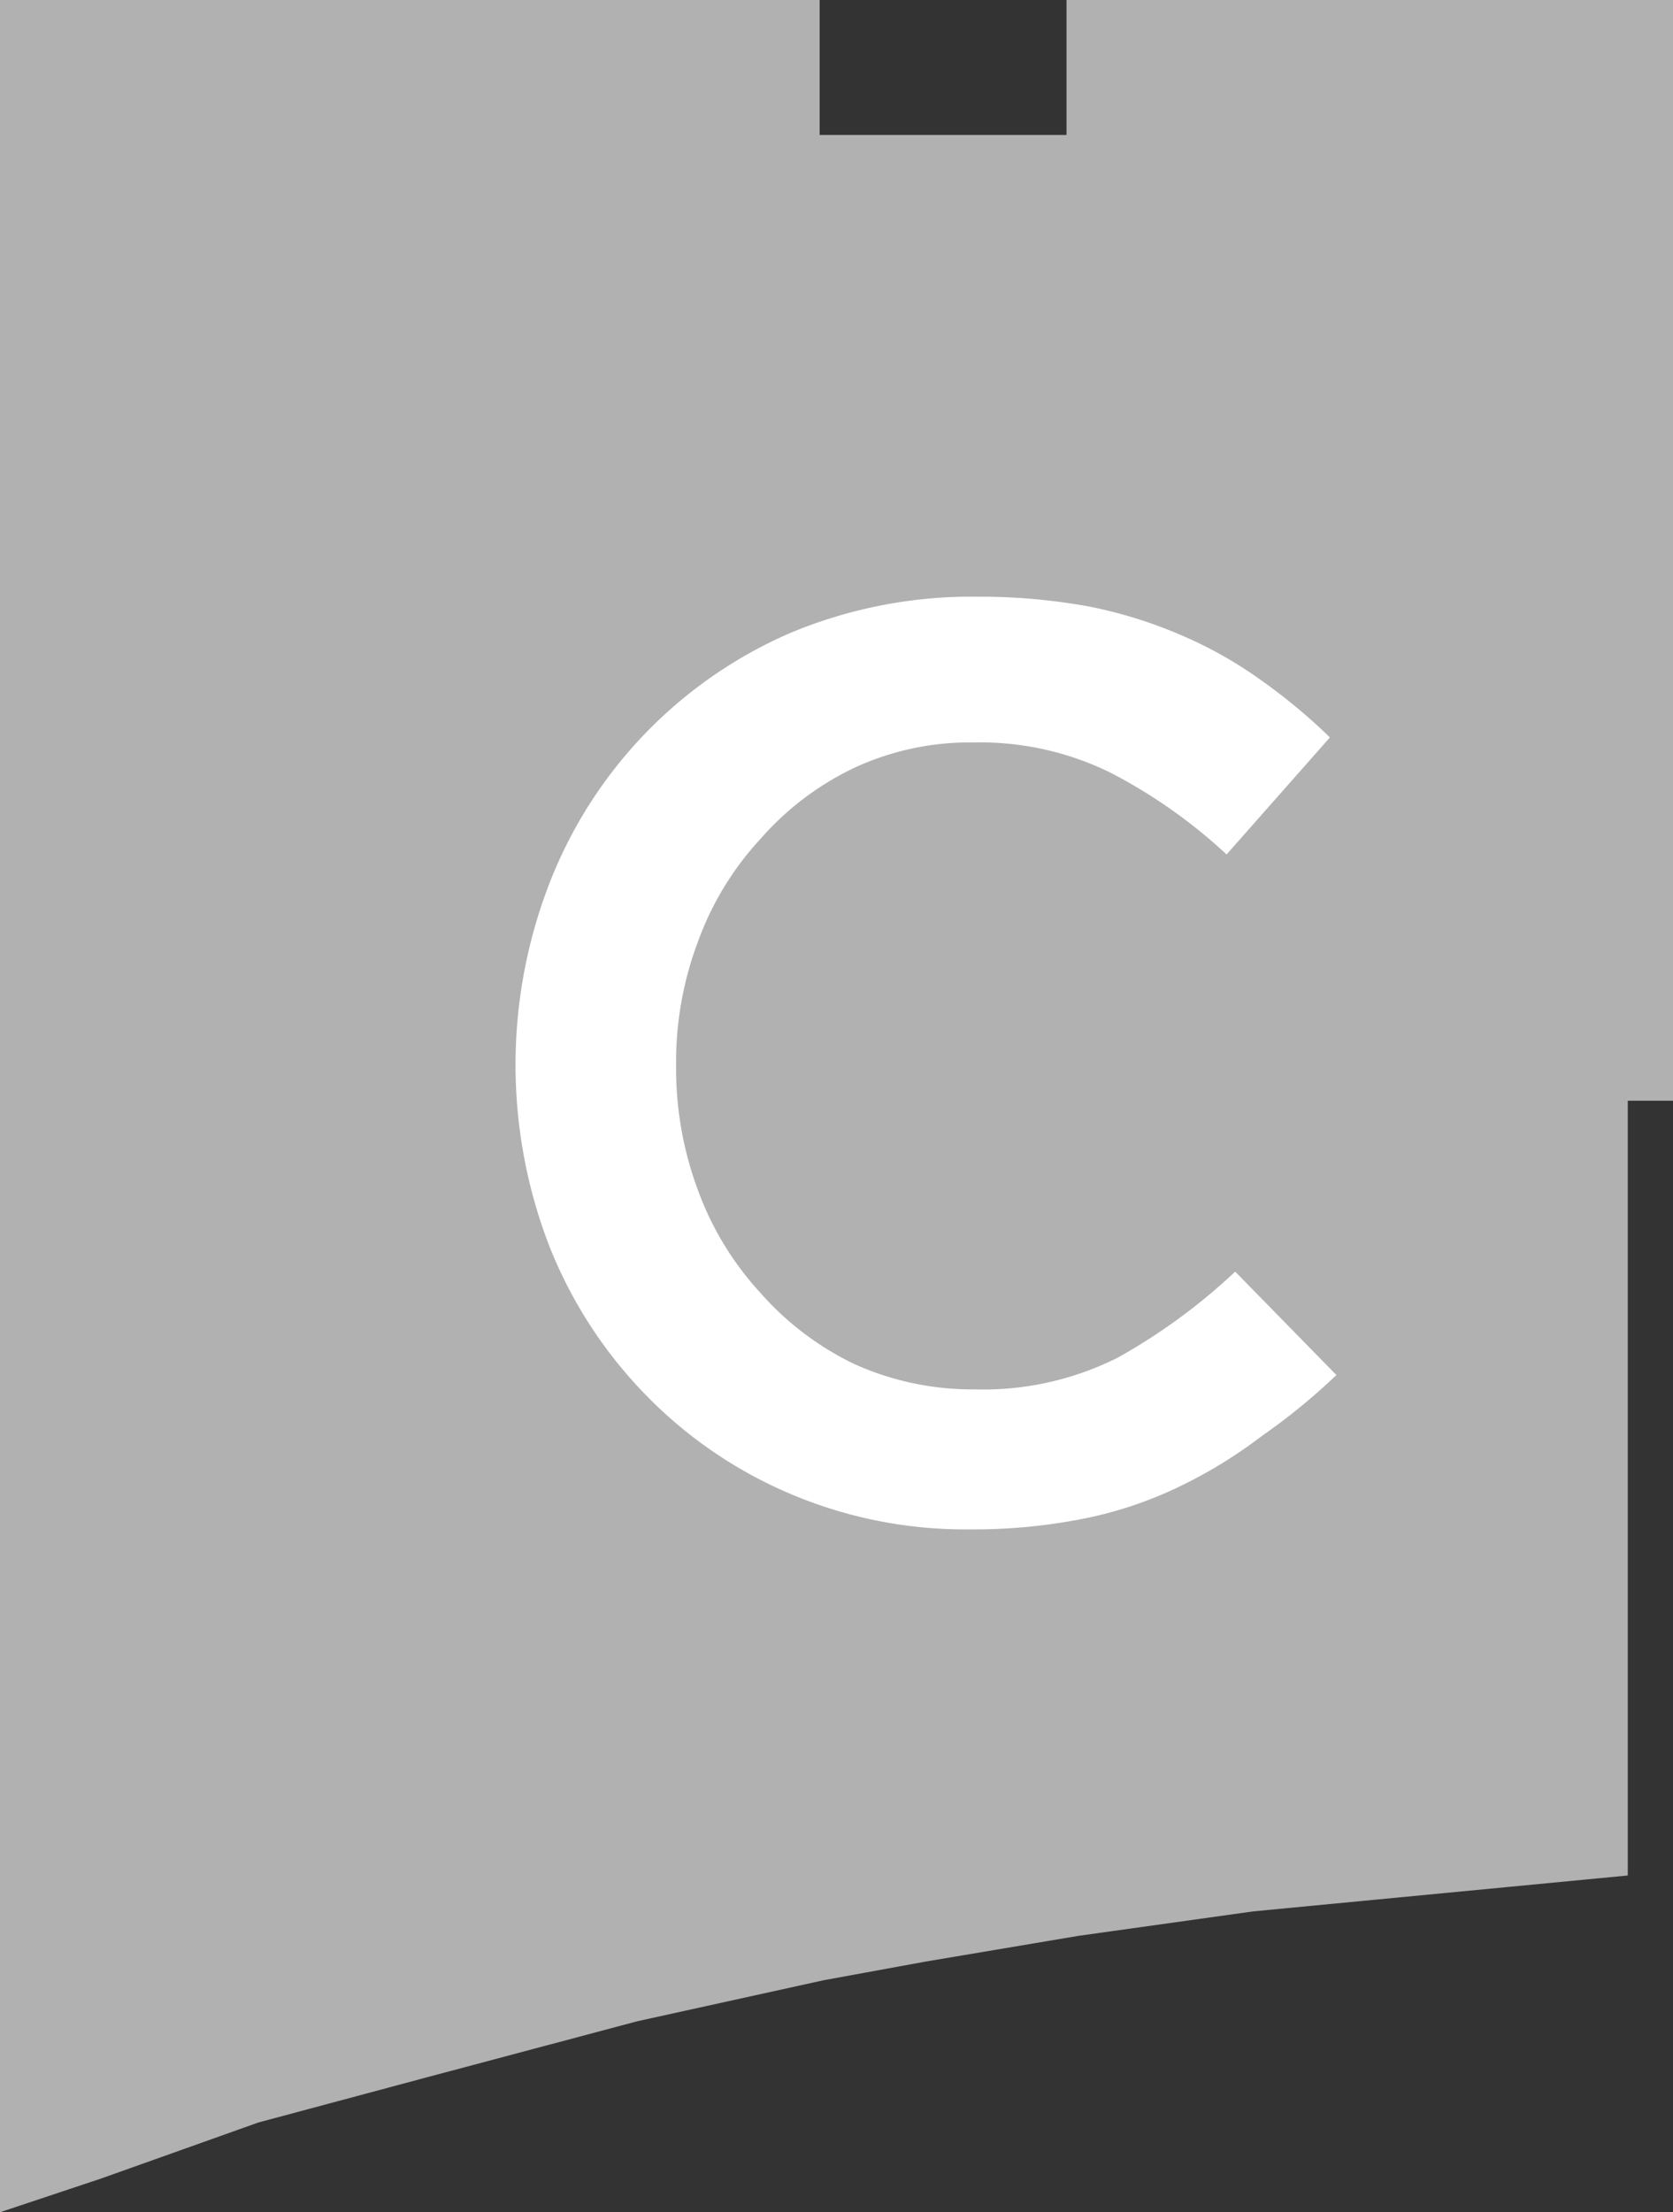 <svg xmlns="http://www.w3.org/2000/svg" viewBox="0 0 23.31 30.81"><rect x="0" y="0" width="23.31" height="30.81" fill="#333333" stroke="none"/><defs><style>.cls-1{fill:#b1b1b1;}.cls-2{isolation:isolate;}.cls-3{fill:#fff;}</style></defs><g id="Layer_2" data-name="Layer 2"><g id="Layer_2-2" data-name="Layer 2"><polygon class="cls-1" points="22.68 0 17.21 0 14.86 0 14.86 1.88 11.89 1.88 11.42 1.88 11.42 0 8.92 0 5.95 0 3.6 0 1.41 0 1.41 0 0 0 0 25.96 0 25.96 0 25.96 0 30.81 1.41 30.34 1.41 30.34 3.6 29.56 5.95 28.93 8.88 28.15 11.47 27.58 12.89 27.32 15.03 26.96 17.46 26.62 22.68 26.12 22.68 26.28 22.68 25.96 22.68 15.33 23.31 15.33 23.31 0 22.68 0"/><g class="cls-2"><path class="cls-3" d="M17.58,20a6.57,6.57,0,0,1-1.14.7,5.56,5.56,0,0,1-1.34.45,7.91,7.91,0,0,1-1.6.15A6.24,6.24,0,0,1,11,20.8a6.17,6.17,0,0,1-2-1.37,6.27,6.27,0,0,1-1.34-2.06,7,7,0,0,1,0-5.08A6.27,6.27,0,0,1,11,8.82a6.55,6.55,0,0,1,2.62-.51,8.49,8.49,0,0,1,1.57.14,6.38,6.38,0,0,1,1.3.41,5.81,5.81,0,0,1,1.09.62,8,8,0,0,1,.95.79L17.09,11.9a7.3,7.3,0,0,0-1.6-1.13,4.11,4.11,0,0,0-1.92-.43,3.83,3.83,0,0,0-1.66.35,4.05,4.05,0,0,0-1.32,1,4.21,4.21,0,0,0-.86,1.41,4.76,4.76,0,0,0-.31,1.74,4.85,4.85,0,0,0,.31,1.75A4.26,4.26,0,0,0,10.59,18a4.11,4.11,0,0,0,1.32,1,4,4,0,0,0,1.66.35,4.18,4.18,0,0,0,2-.44,8.25,8.25,0,0,0,1.64-1.2l1.41,1.44A8.66,8.66,0,0,1,17.58,20Z"/></g></g></g></svg>